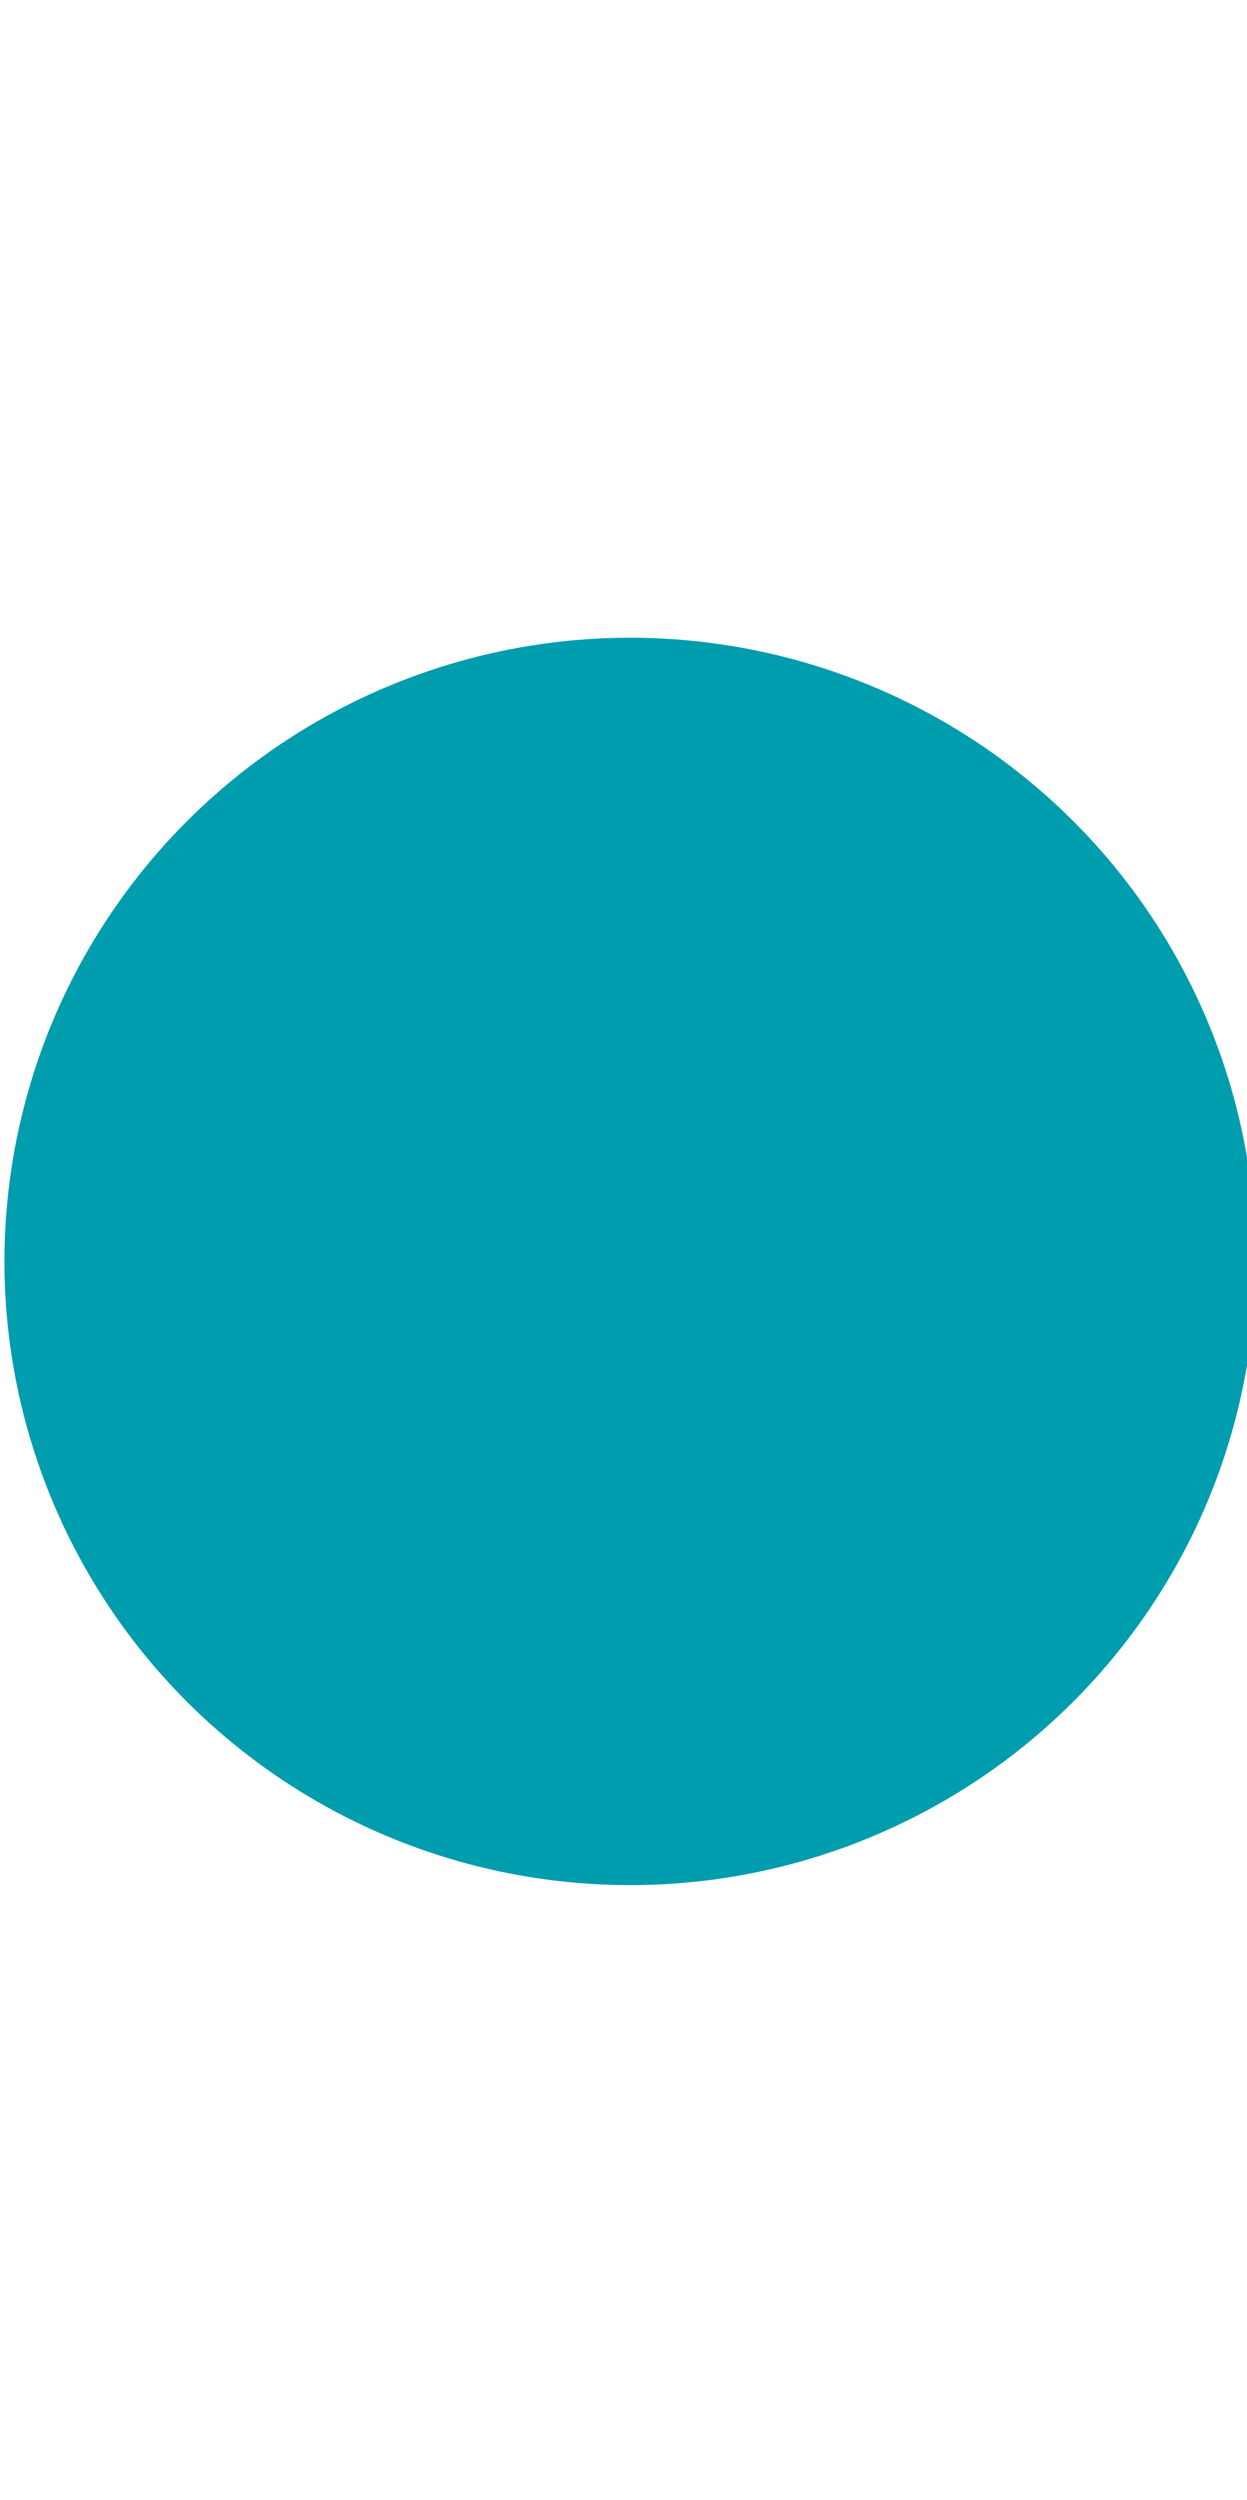 <?xml version="1.0" encoding="UTF-8" standalone="no"?>
<svg
   width="243"
   height="487"
   viewBox="0 0 243 487"
   fill="none"
   version="1.1"
   id="svg222"
   sodipodi:docname="right-circle-colored.svg"
   inkscape:version="1.2.1 (9c6d41e410, 2022-07-14)"
   xmlns:inkscape="http://www.inkscape.org/namespaces/inkscape"
   xmlns:sodipodi="http://sodipodi.sourceforge.net/DTD/sodipodi-0.dtd"
   xmlns="http://www.w3.org/2000/svg"
   xmlns:svg="http://www.w3.org/2000/svg">
  <defs
     id="defs226" />
  <sodipodi:namedview
     id="namedview224"
     pagecolor="#505050"
     bordercolor="#eeeeee"
     borderopacity="1"
     inkscape:showpageshadow="0"
     inkscape:pageopacity="0"
     inkscape:pagecheckerboard="0"
     inkscape:deskcolor="#505050"
     showgrid="false"
     inkscape:zoom="1.5913758"
     inkscape:cx="116.5658"
     inkscape:cy="233.4458"
     inkscape:window-width="1920"
     inkscape:window-height="991"
     inkscape:window-x="-9"
     inkscape:window-y="-9"
     inkscape:window-maximized="1"
     inkscape:current-layer="svg222" />
  <ellipse
     cx="153.62"
     cy="227.718"
     transform="matrix(0.992,0.129,-0.13,0.992,0,0)"
     fill="#FF3D00"
     id="circle220"
     style="fill:#009daf;fill-opacity:1;stroke-width:0.501"
     rx="121.868"
     ry="121.44" />
</svg>
